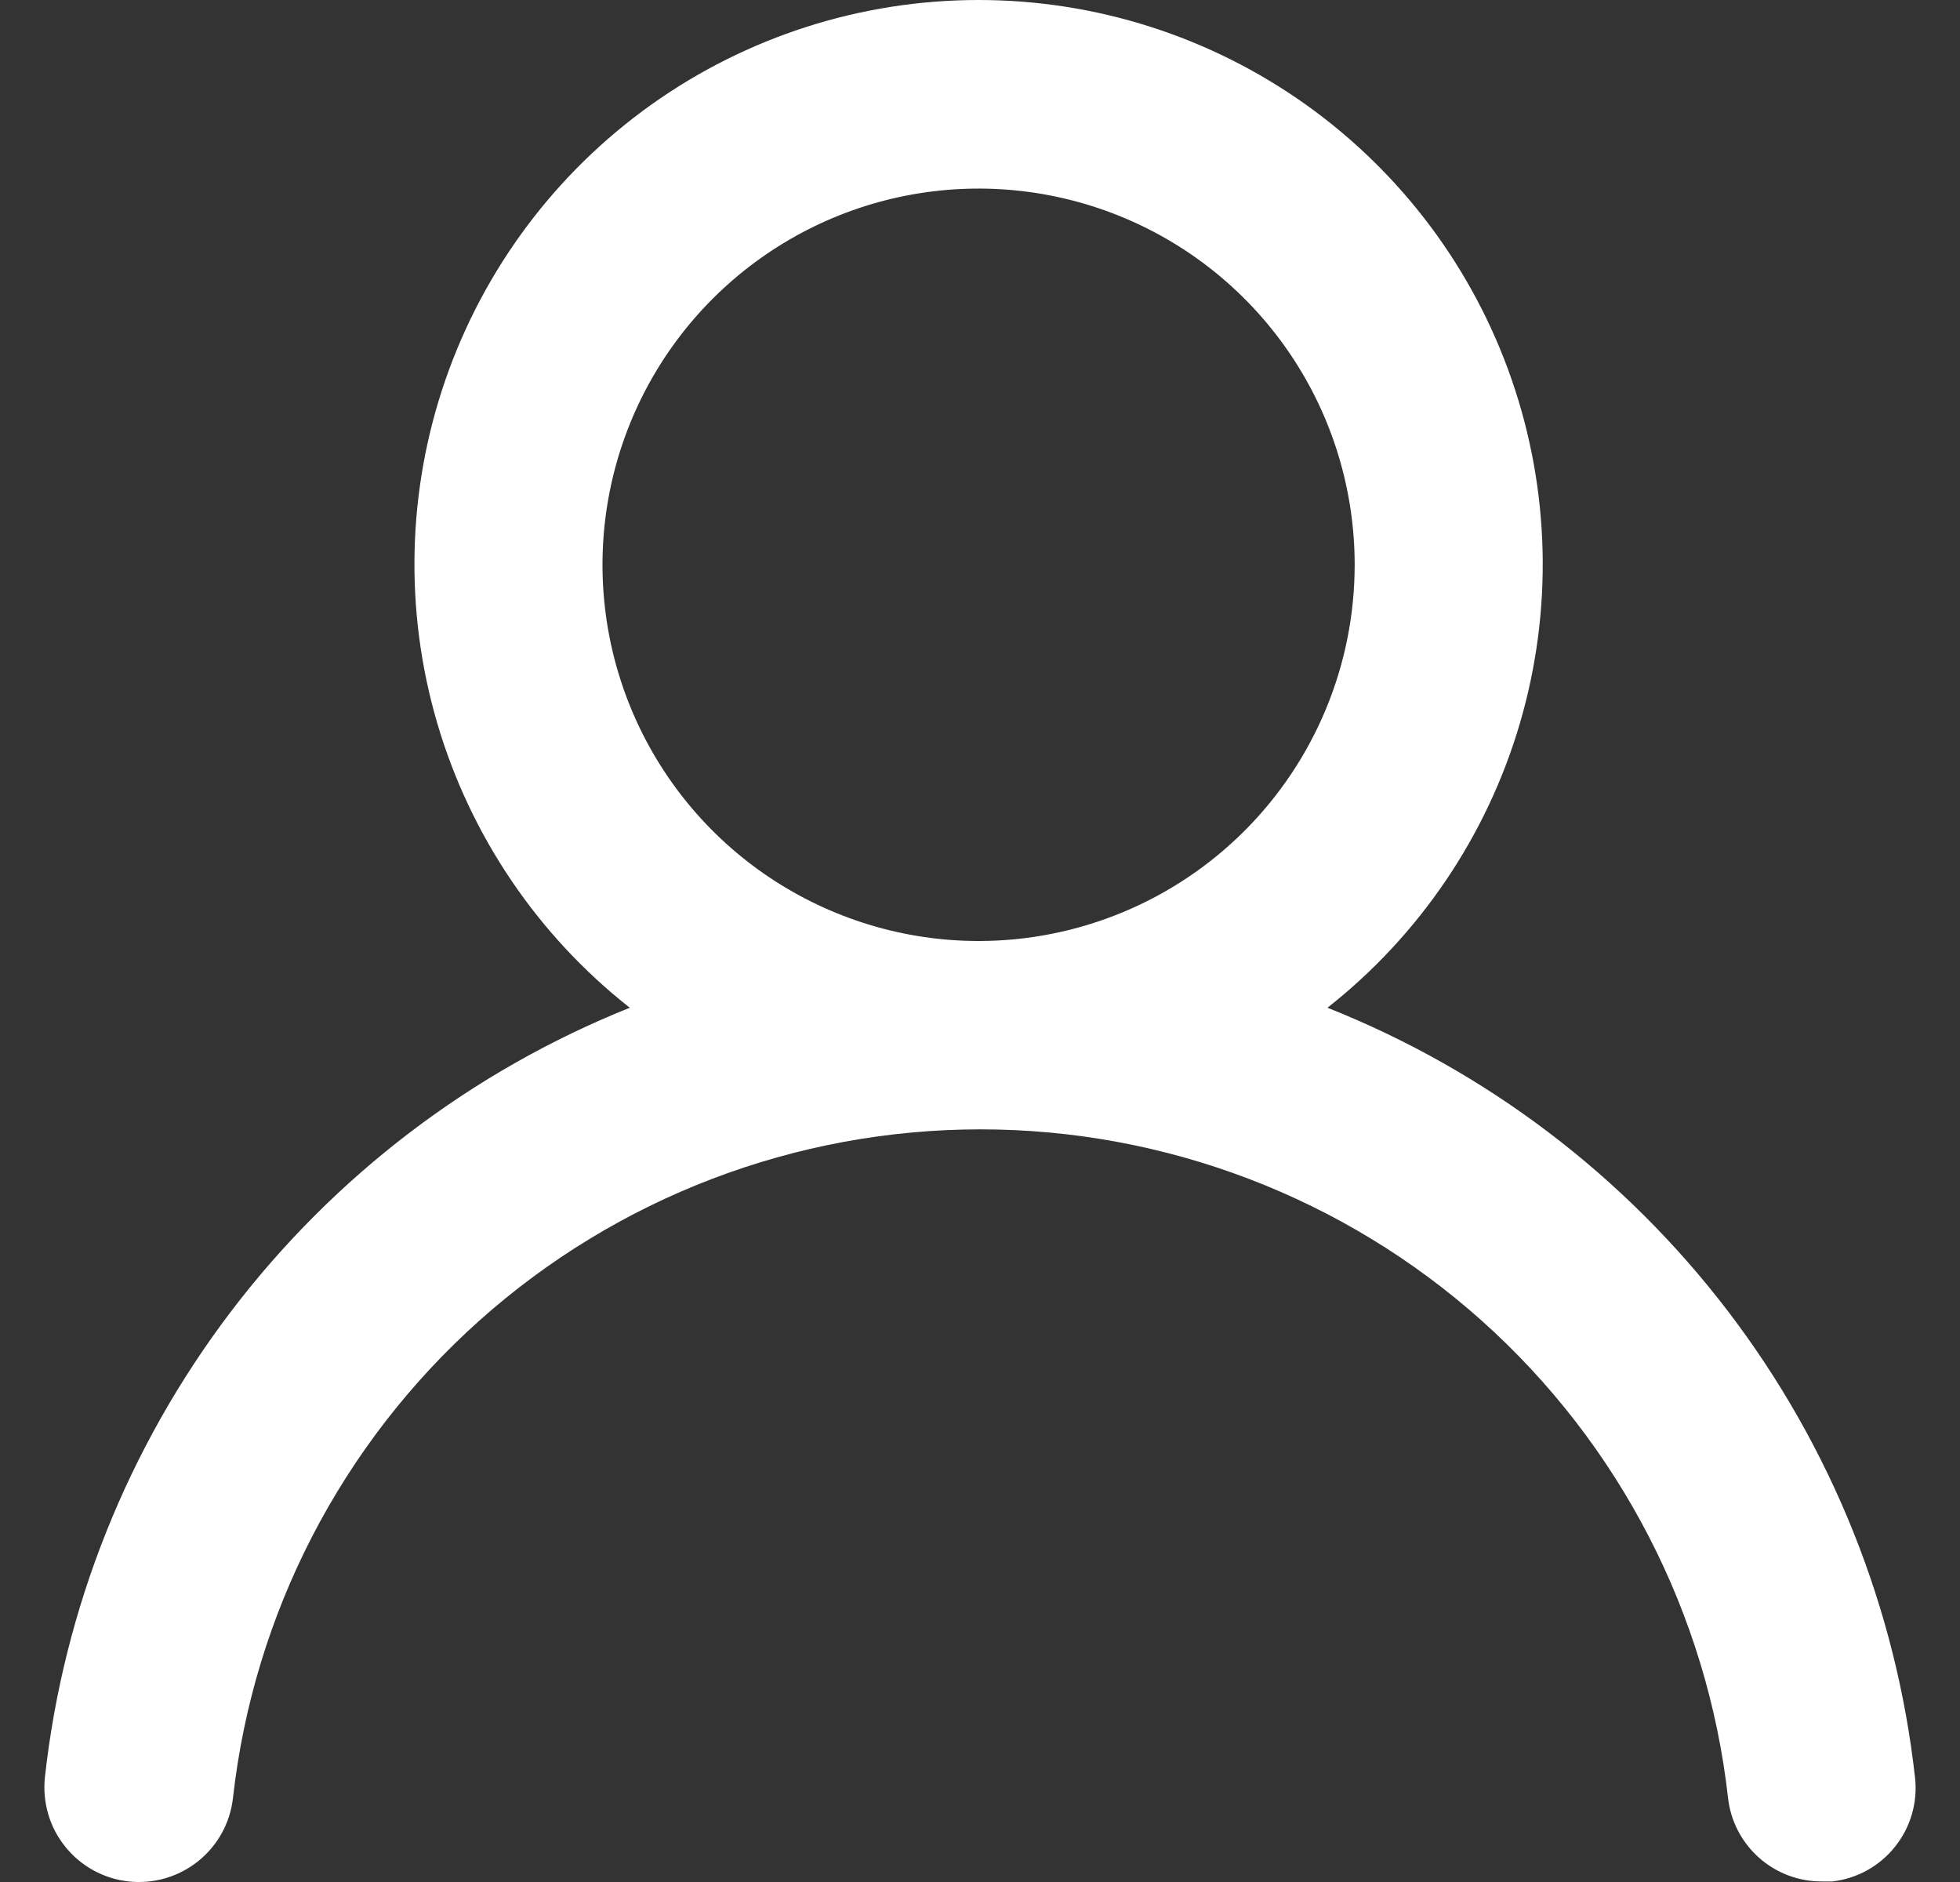 <svg width="25" height="24" viewBox="0 0 25 24" fill="none" xmlns="http://www.w3.org/2000/svg">
<rect x="0" y="0" width="25" height="24" fill="#333333" stroke="none"/>
<path d="M16.932 12.851C18.107 11.926 18.966 10.658 19.387 9.222C19.808 7.786 19.771 6.255 19.282 4.842C18.793 3.428 17.875 2.202 16.656 1.334C15.437 0.466 13.978 0 12.482 0C10.986 0 9.527 0.466 8.308 1.334C7.09 2.202 6.172 3.428 5.682 4.842C5.193 6.255 5.156 7.786 5.577 9.222C5.999 10.658 6.857 11.926 8.033 12.851C6.018 13.658 4.26 14.997 2.946 16.725C1.633 18.453 0.812 20.504 0.573 22.662C0.556 22.819 0.57 22.978 0.614 23.131C0.658 23.283 0.732 23.425 0.831 23.548C1.031 23.798 1.322 23.958 1.64 23.993C1.958 24.028 2.277 23.935 2.527 23.735C2.777 23.535 2.937 23.244 2.972 22.925C3.235 20.581 4.353 18.416 6.112 16.843C7.871 15.271 10.147 14.402 12.506 14.402C14.865 14.402 17.142 15.271 18.901 16.843C20.659 18.416 21.777 20.581 22.041 22.925C22.073 23.22 22.214 23.492 22.435 23.689C22.657 23.887 22.944 23.995 23.24 23.993H23.372C23.686 23.957 23.974 23.798 24.171 23.55C24.369 23.303 24.461 22.988 24.427 22.674C24.187 20.51 23.362 18.453 22.042 16.723C20.721 14.992 18.955 13.654 16.932 12.851ZM12.482 12C11.533 12 10.606 11.718 9.817 11.191C9.028 10.664 8.413 9.915 8.05 9.038C7.687 8.162 7.592 7.197 7.777 6.267C7.962 5.336 8.419 4.481 9.09 3.81C9.761 3.139 10.616 2.682 11.546 2.497C12.477 2.312 13.441 2.407 14.318 2.77C15.195 3.133 15.944 3.748 16.471 4.537C16.998 5.326 17.279 6.254 17.279 7.202C17.279 8.475 16.774 9.695 15.874 10.595C14.975 11.494 13.755 12 12.482 12Z" fill="white"/>
</svg>
